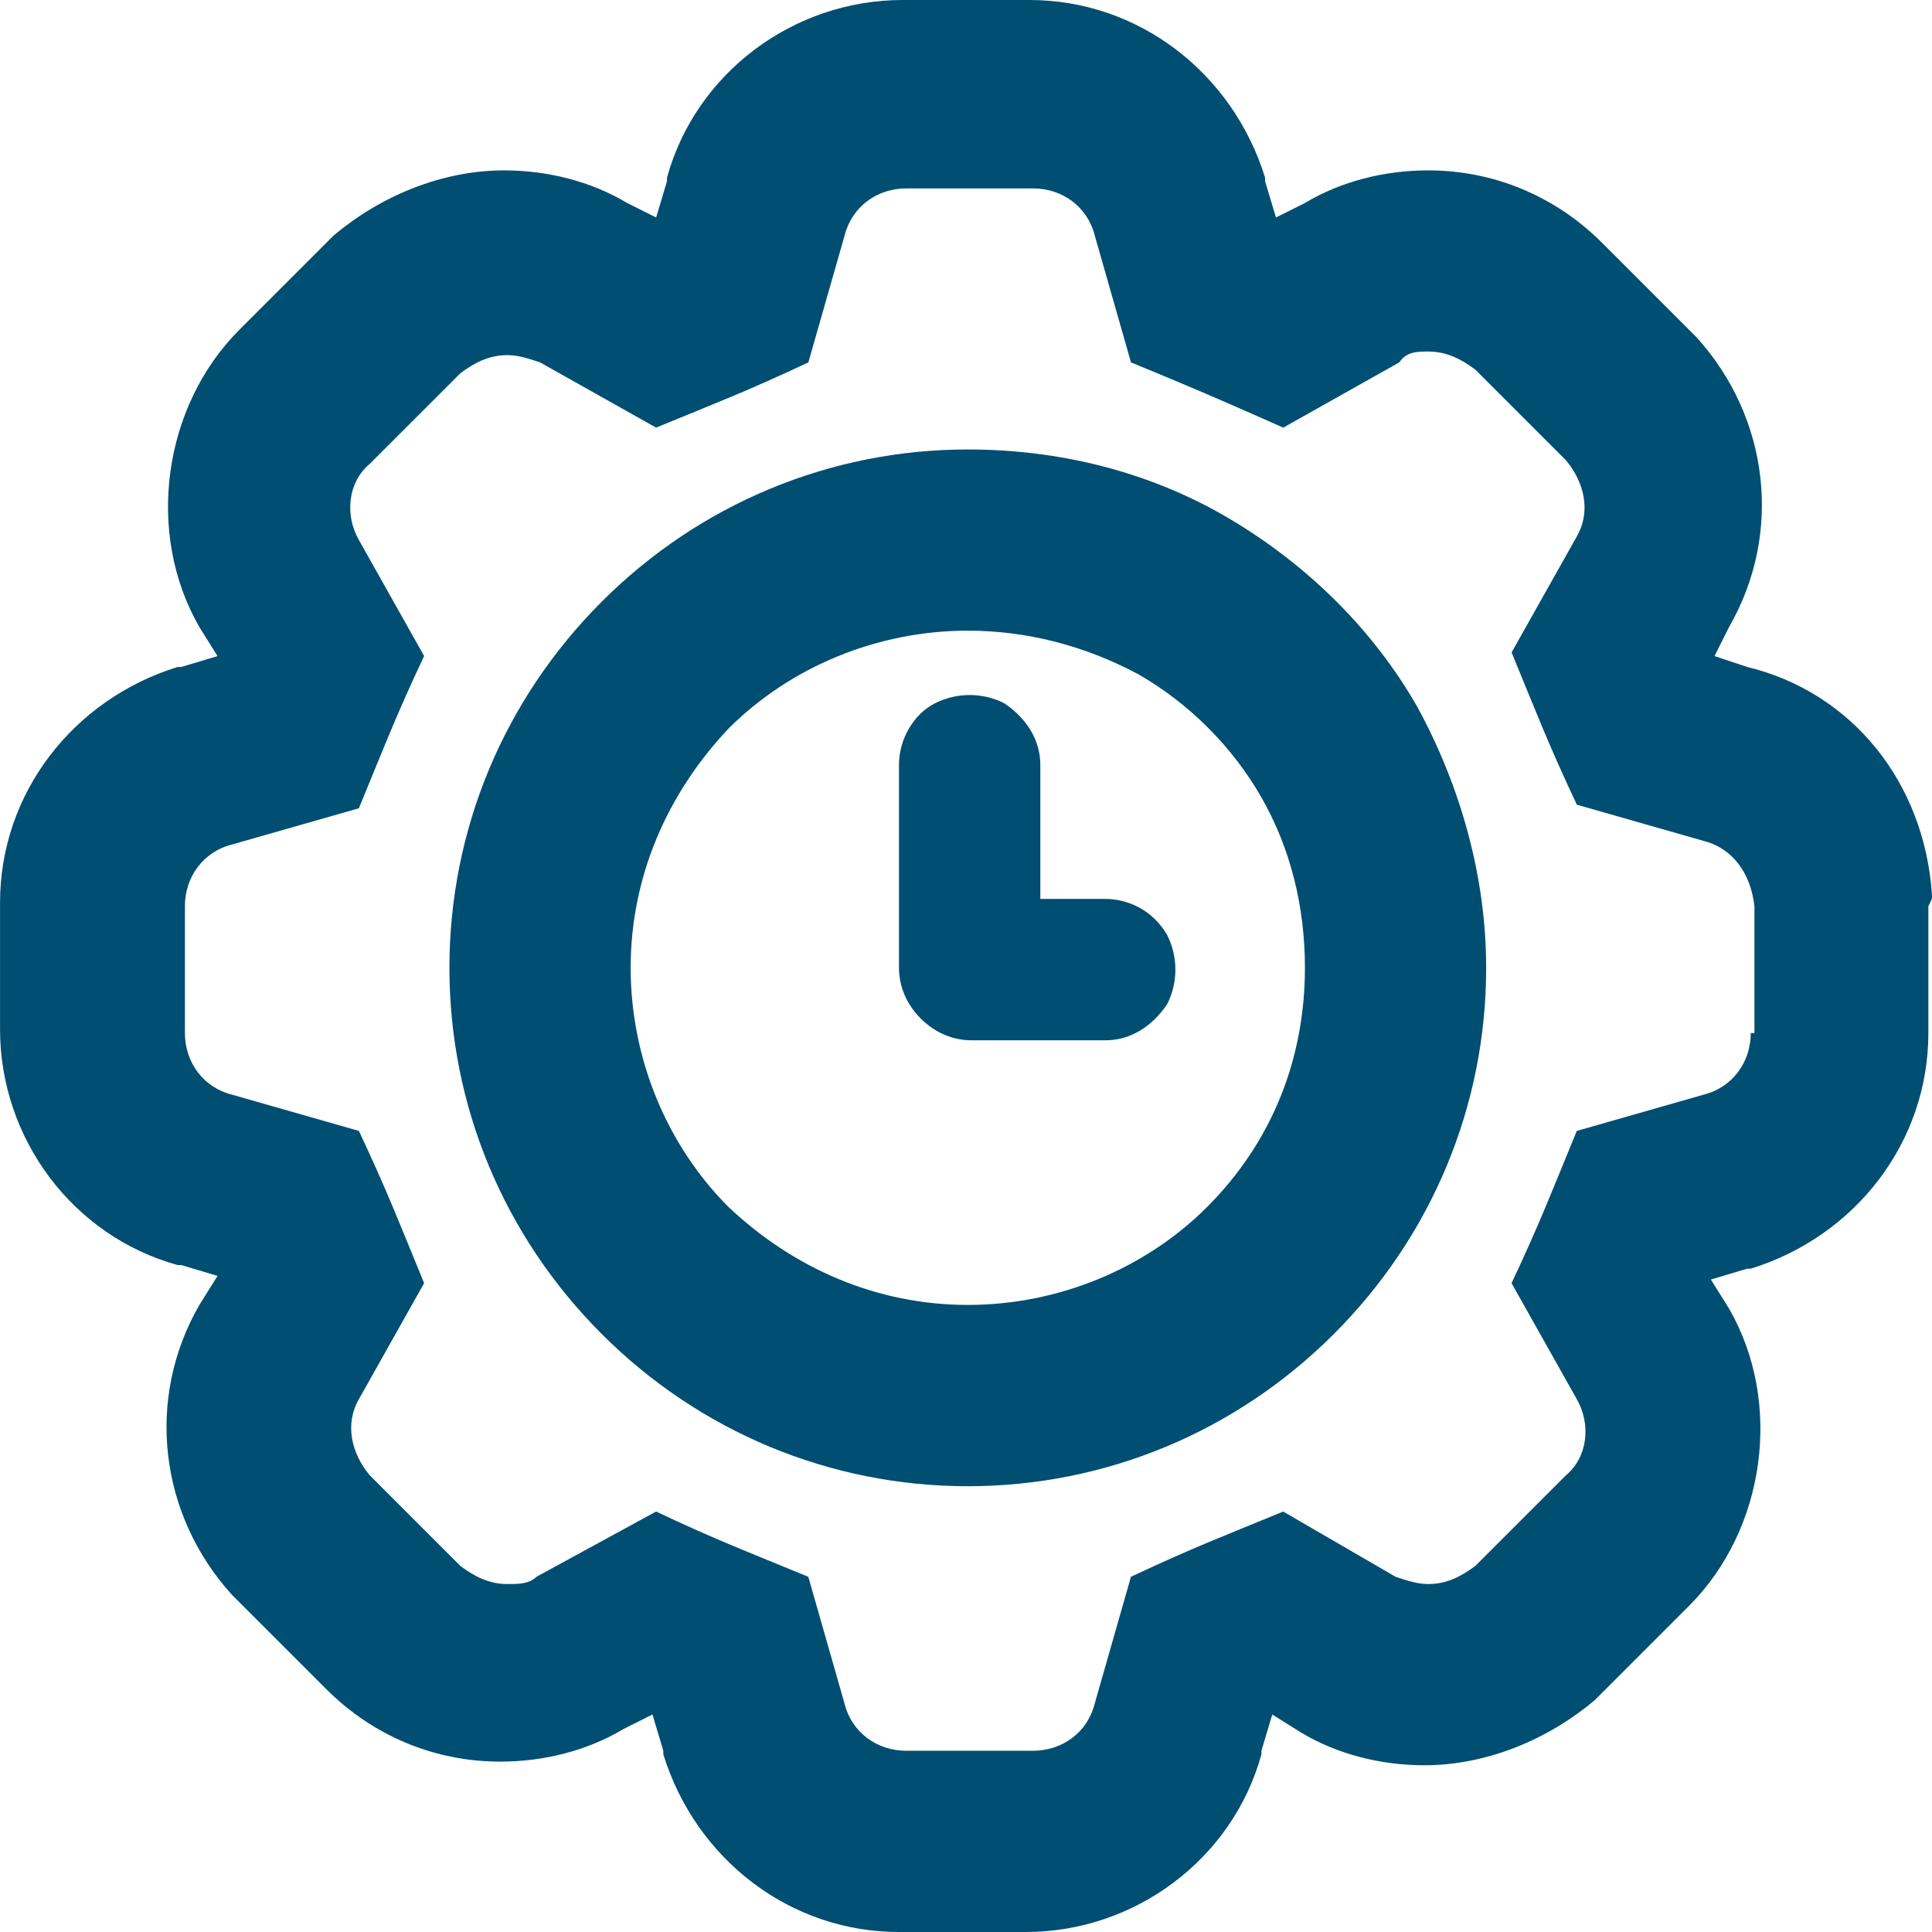 <svg height="42" viewBox="0 0 42 42" width="42" xmlns="http://www.w3.org/2000/svg"><g fill="#004e72"><path d="m26.713 11.268c-1.734-1.024-3.704-1.497-5.674-1.497-2.994 0-5.831 1.182-7.959 3.31-2.128 2.128-3.31 4.964-3.31 7.959s1.182 5.831 3.31 7.959c2.128 2.128 4.964 3.31 7.959 3.31s5.831-1.182 7.959-3.31c2.128-2.128 3.31-4.964 3.31-7.959 0-1.97-.552-3.94-1.497-5.674-.946-1.655-2.364-3.073-4.098-4.098zm-.473 14.972c-1.34 1.34-3.231 2.128-5.201 2.128-1.97 0-3.782-.788-5.201-2.128-1.34-1.34-2.128-3.231-2.128-5.201 0-1.97.788-3.782 2.128-5.201 1.34-1.34 3.231-2.128 5.201-2.128 1.261 0 2.522.315 3.704.946 1.103.63 2.049 1.576 2.679 2.679s.946 2.364.946 3.704c0 1.97-.709 3.782-2.128 5.201z"/><path d="m24.034 19.542h-1.418v-2.916c0-.552-.315-1.024-.788-1.34-.473-.236-1.024-.236-1.497 0-.473.236-.788.788-.788 1.34v4.413c0 .394.158.788.473 1.103s.709.473 1.103.473h2.916c.552 0 1.024-.315 1.34-.788.236-.473.236-1.024 0-1.497-.315-.552-.867-.788-1.34-.788z"/><path d="m42 19.463c-.158-2.443-1.734-4.413-4.019-4.964l-.709-.236.315-.63c1.182-2.049.867-4.57-.709-6.304 0 0-.079-.079-.079-.079l-1.97-1.97c-1.024-1.024-2.364-1.576-3.782-1.576-.946 0-1.891.236-2.679.709l-.63.315-.236-.788s0 0 0-.079c-.709-2.285-2.758-3.861-5.122-3.861h-2.758c-2.364 0-4.492 1.576-5.122 3.861v.079l-.236.788-.63-.315c-.788-.473-1.734-.709-2.679-.709-1.34 0-2.679.552-3.704 1.418 0 0-.079.079-.079.079l-1.97 1.97c-1.655 1.655-2.049 4.413-.867 6.462l.394.63-.788.236s0 0-.079 0c-2.285.709-3.861 2.758-3.861 5.122v2.758c0 2.364 1.576 4.492 3.861 5.122h.079l.788.236-.394.63c-1.182 2.049-.867 4.57.709 6.304 0 0 .079.079.079.079l1.97 1.97c1.024 1.024 2.364 1.576 3.782 1.576.946 0 1.891-.236 2.679-.709l.63-.315.236.788v.079c.709 2.285 2.758 3.861 5.122 3.861h2.758c2.364 0 4.492-1.576 5.122-3.861 0 0 0 0 0-.079l.236-.788.63.394c.788.473 1.734.709 2.679.709 1.34 0 2.679-.552 3.704-1.418 0 0 .079-.079.079-.079l1.97-1.97c1.655-1.655 2.049-4.413.867-6.462l-.394-.63.788-.236h.079c2.285-.709 3.861-2.758 3.861-5.122v-2.758c.079-.158.079-.158.079-.236zm-3.94 2.994c0 .63-.394 1.182-1.024 1.34l-2.758.788c-.552 1.34-.788 1.97-1.418 3.31l1.418 2.522c.315.552.236 1.261-.236 1.655l-1.97 1.97c-.315.236-.63.394-1.024.394-.236 0-.473-.079-.709-.158l-2.443-1.418c-1.34.552-1.97.788-3.31 1.418l-.788 2.758c-.158.63-.709 1.024-1.34 1.024h-2.758c-.63 0-1.182-.394-1.34-1.024l-.788-2.758c-1.34-.552-1.97-.788-3.31-1.418l-2.6 1.418c-.158.158-.394.158-.63.158-.394 0-.709-.158-1.024-.394l-1.97-1.97c-.394-.473-.552-1.103-.236-1.655l1.418-2.522c-.552-1.34-.788-1.97-1.418-3.31l-2.758-.788c-.63-.158-1.024-.709-1.024-1.34v-2.758c0-.63.394-1.182 1.024-1.34l2.758-.788c.552-1.34.788-1.97 1.418-3.31l-1.418-2.522c-.315-.552-.236-1.261.236-1.655l1.97-1.97c.315-.236.63-.394 1.024-.394.236 0 .473.079.709.158l2.522 1.418c1.34-.552 1.97-.788 3.31-1.418l.788-2.758c.158-.63.709-1.024 1.34-1.024h2.758c.63 0 1.182.394 1.34 1.024l.788 2.758c1.34.552 1.891.788 3.31 1.418l2.522-1.418c.158-.236.394-.236.63-.236.394 0 .709.158 1.024.394l1.97 1.97c.394.473.552 1.103.236 1.655l-1.418 2.522c.552 1.34.788 1.97 1.418 3.31l2.758.788c.63.158 1.024.709 1.103 1.418v2.758z"/></g></svg>